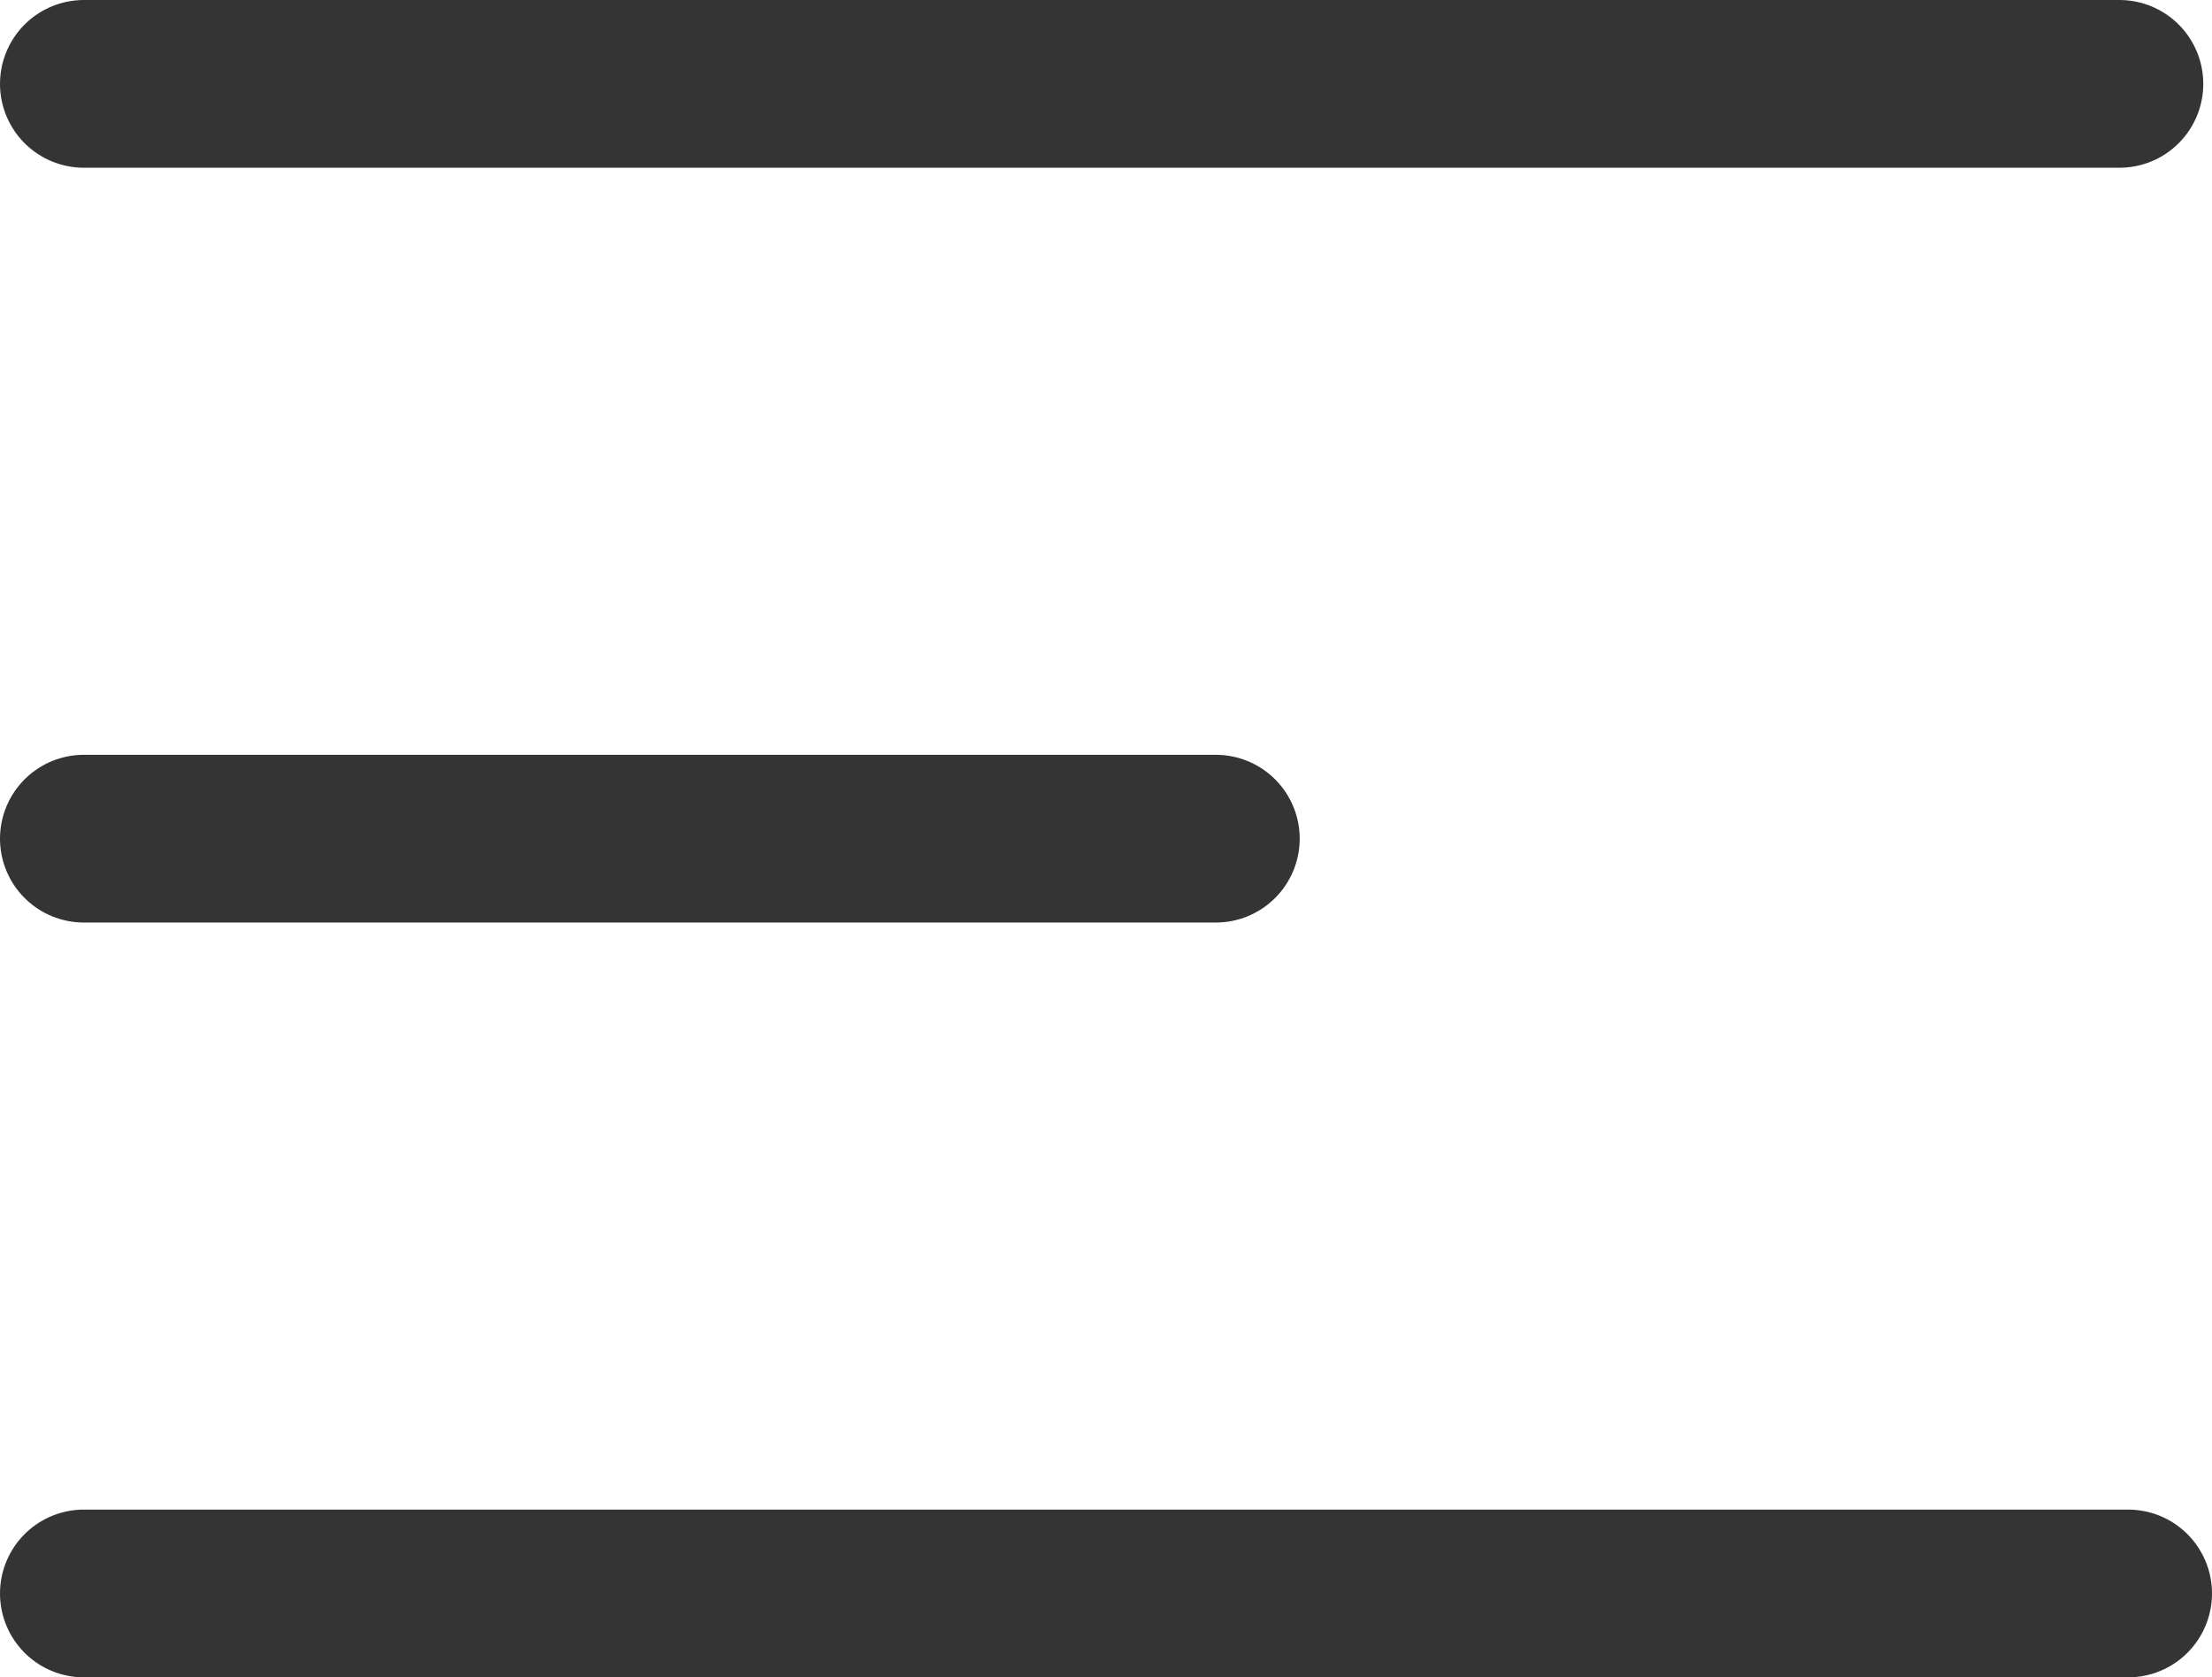 <svg xmlns="http://www.w3.org/2000/svg" width="26.38" height="20" viewBox="0 0 26.38 20">
  <g id="Icon_feather-menu" data-name="Icon feather-menu" transform="translate(-3.5 -8)">
    <path id="Path_77" data-name="Path 77" d="M4.5,18H18" fill="none" stroke="#343434" stroke-linecap="round" stroke-linejoin="round" stroke-width="2"/>
    <path id="Path_78" data-name="Path 78" d="M4.5,9H28.776" fill="none" stroke="#343434" stroke-linecap="round" stroke-linejoin="round" stroke-width="2"/>
    <path id="Path_79" data-name="Path 79" d="M4.5,27H28.88" fill="none" stroke="#343434" stroke-linecap="round" stroke-linejoin="round" stroke-width="2"/>
  </g>
</svg>
